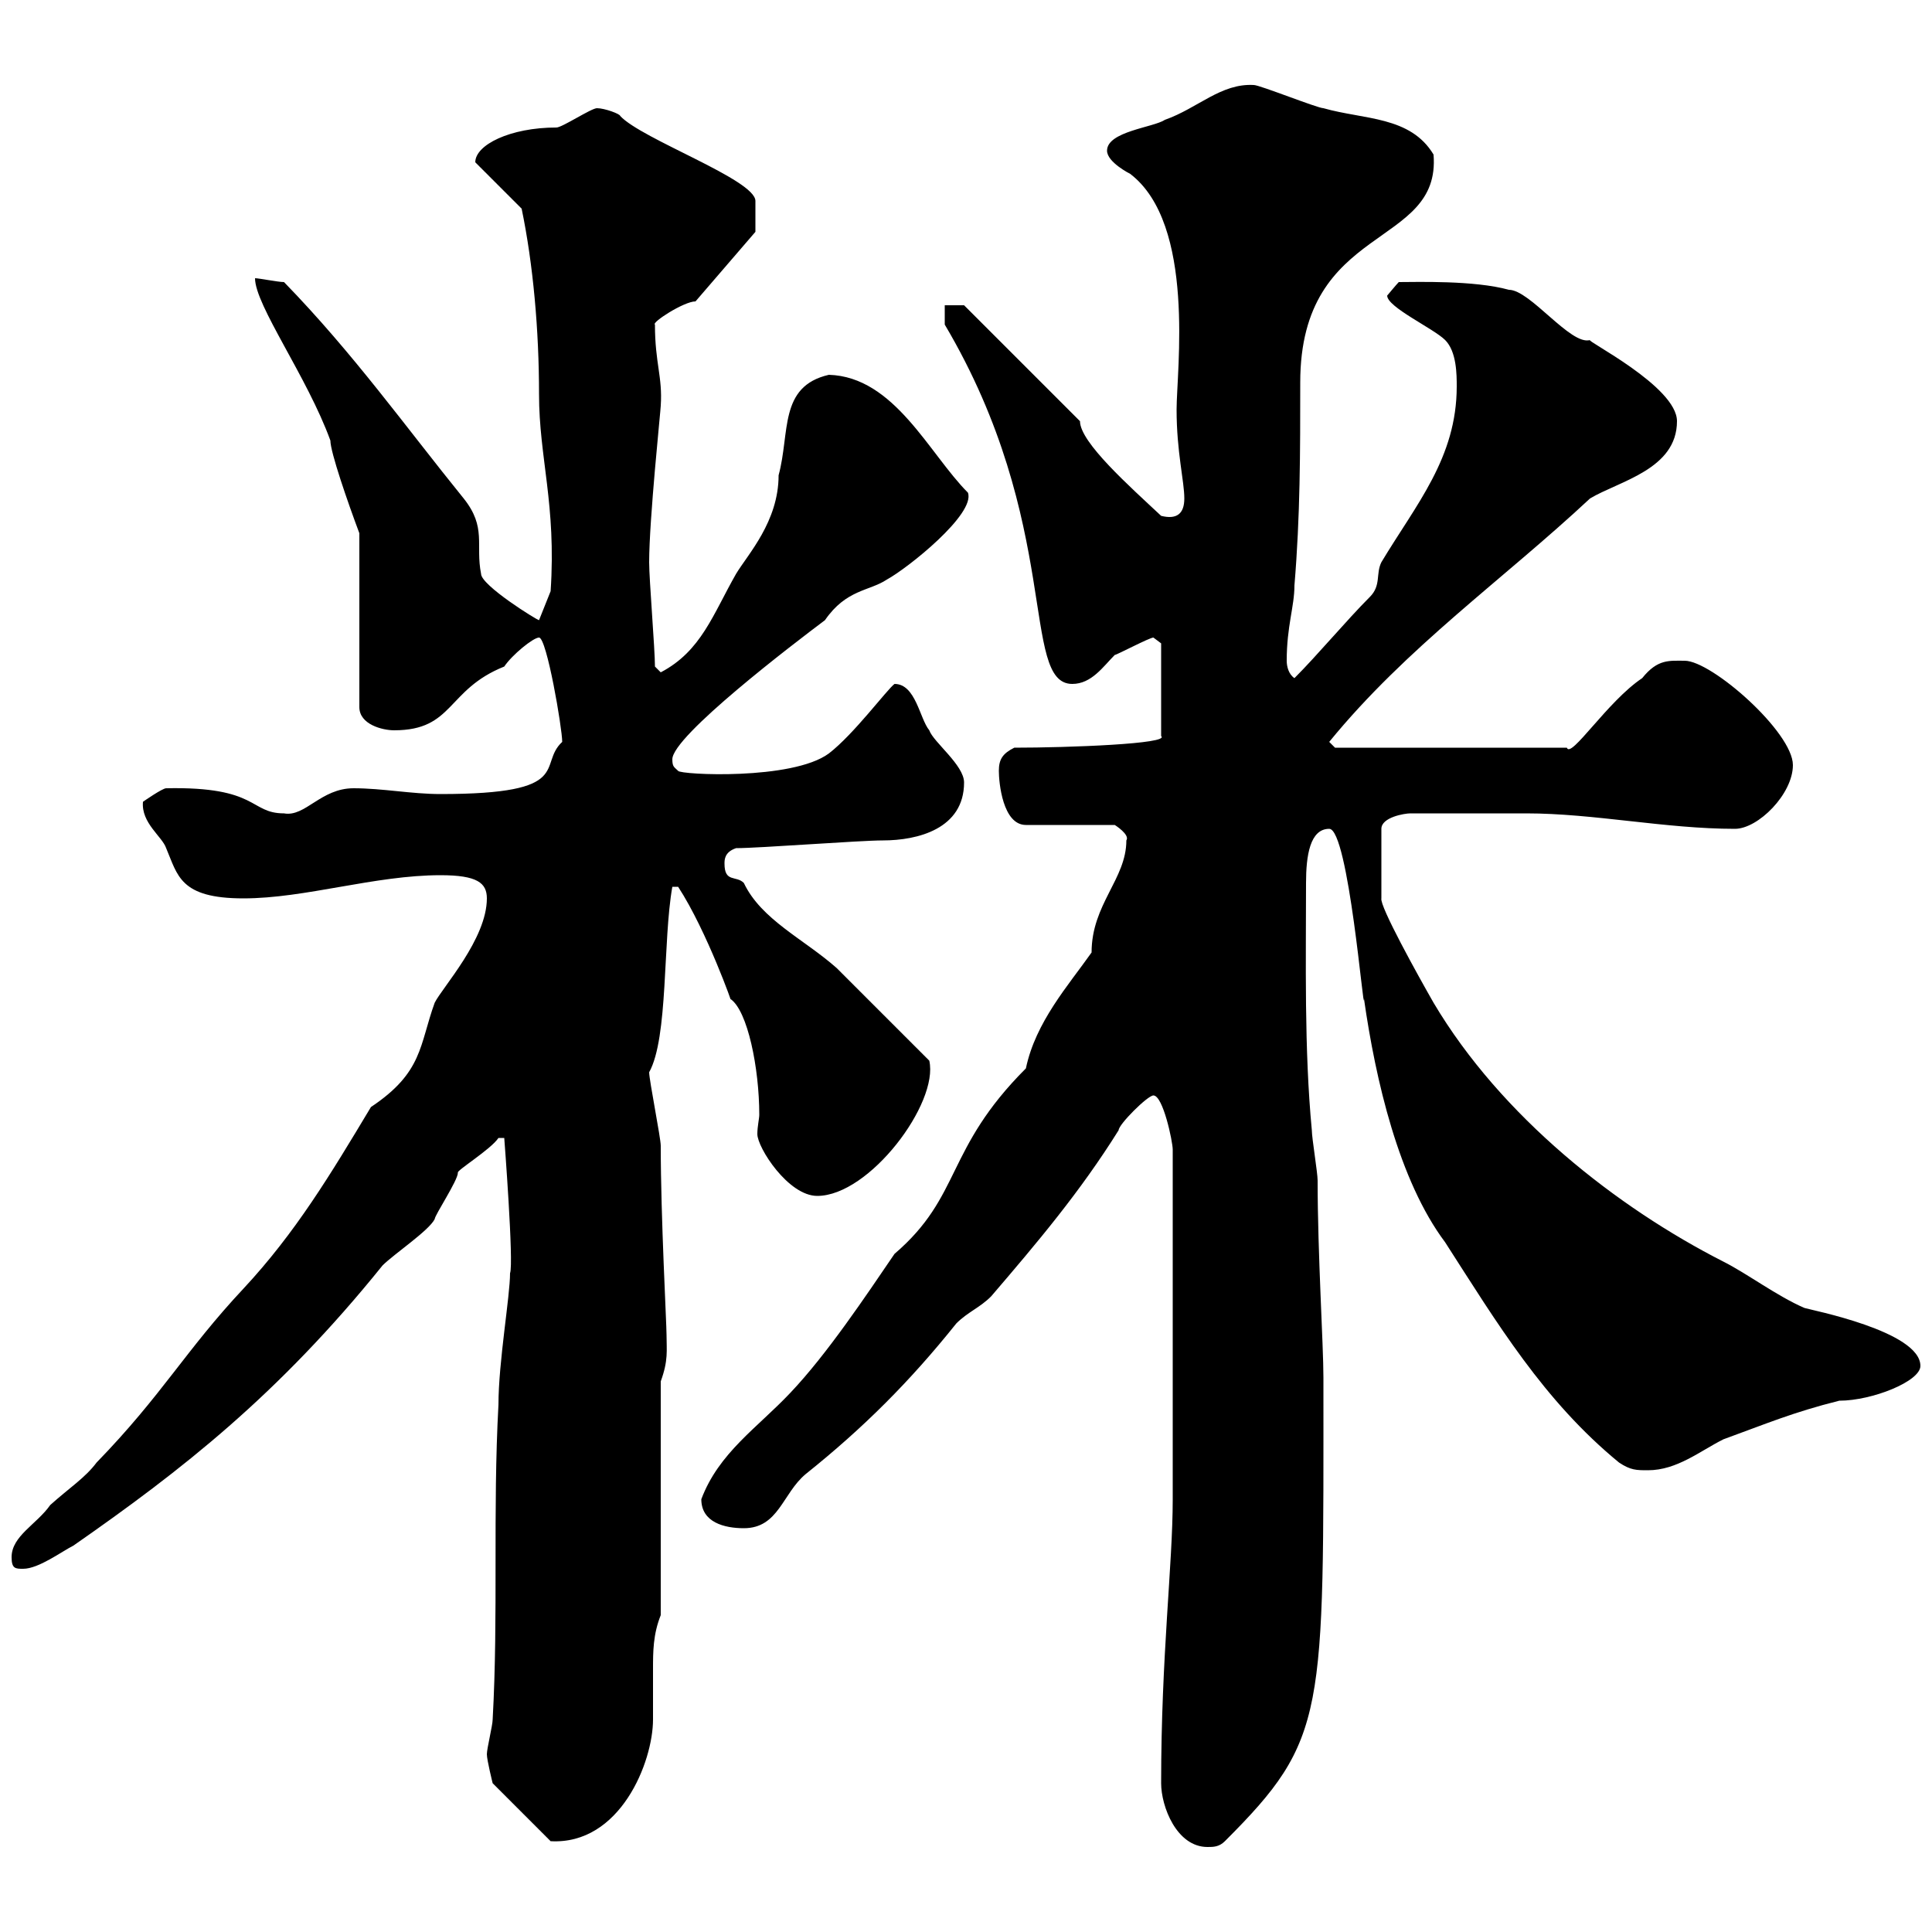<svg xmlns="http://www.w3.org/2000/svg" xmlns:xlink="http://www.w3.org/1999/xlink" width="300" height="300"><path d="M180.30 276.90C180.30 280.50 182.70 286.80 187.50 286.80C188.40 286.80 189.30 286.80 190.20 285.90C206.10 270 205.50 266.40 205.50 213.90C205.50 208.80 204.60 194.70 204.60 183.30C204.60 182.10 203.70 176.70 203.70 175.50C202.50 162.90 202.80 149.10 202.80 137.10C202.80 132.90 203.40 128.70 206.40 128.70C209.40 128.70 211.80 158.40 211.80 155.10C213.60 167.70 217.20 183.30 224.40 192.90C232.50 205.50 239.70 217.50 251.40 227.10C253.20 228.30 254.10 228.30 255.90 228.30C260.40 228.30 264 225.30 267.60 223.50C274.20 221.10 278.40 219.30 285.60 217.50C290.70 217.50 298.20 214.50 298.20 212.10C298.20 206.70 281.10 203.40 280.20 203.10C276 201.30 271.20 197.70 267.60 195.90C251.10 187.50 233.10 173.40 222.60 155.70C220.20 151.50 214.20 140.70 214.50 139.50L214.50 128.70C214.50 126.90 218.10 126.30 219 126.30L237 126.30C247.50 126.30 258.60 128.70 269.40 128.70C273 128.70 278.40 123.30 278.40 118.80C278.40 113.70 265.80 102.60 261.60 102.60C259.20 102.60 257.40 102.30 255 105.30C249.60 108.90 243.90 117.90 243.30 116.10L207.30 116.10L206.40 115.20C218.40 100.50 233.40 90 246.90 77.40C251.40 74.70 260.40 72.90 260.40 65.40C260.40 60 246 52.80 246.90 52.80C243.90 53.70 237.60 45 234.30 45C228.90 43.50 219.90 43.80 217.20 43.80C216.90 44.10 215.40 45.90 215.40 45.90C215.40 47.70 222.60 51 224.40 52.80C226.20 54.60 226.20 58.20 226.20 60C226.20 71.10 219.90 78.30 214.50 87.30C213.60 89.10 214.50 90.90 212.70 92.70C209.10 96.30 204.60 101.70 201 105.30C200.10 104.70 199.80 103.50 199.80 102.60C199.80 97.20 201 94.20 201 90.90C201.90 80.10 201.90 70.20 201.90 59.40C201.90 34.50 223.80 38.70 222.60 24C219 18 211.80 18.60 205.50 16.80C204.60 16.80 195.60 13.20 194.70 13.20C189.60 12.90 186 16.80 180.90 18.60C179.10 19.80 171.90 20.40 171.90 23.40C171.90 25.20 175.50 27 175.50 27C185.70 34.80 182.70 57.60 182.70 63.60C182.70 70.20 183.90 74.70 183.90 77.40C183.90 79.80 182.70 80.70 180.30 80.10C175.50 75.60 167.70 68.70 167.70 65.40L149.70 47.40L146.70 47.40L146.70 50.40C165 81.30 158.40 106.20 166.50 106.20C169.50 106.20 171.30 103.50 173.10 101.70C173.40 101.70 178.50 99 179.10 99C179.10 99 180.30 99.90 180.30 99.90L180.30 114.30C181.80 115.50 165.90 116.10 157.50 116.10C155.70 117 155.10 117.90 155.10 119.70C155.10 121.50 155.70 128.10 159.30 128.10L173.10 128.10C173.10 128.10 175.50 129.60 174.90 130.50C174.90 136.50 169.50 140.40 169.50 147.90C165.90 153 160.80 158.70 159.30 165.90C146.70 178.50 149.40 185.70 138.90 194.70C134.40 201.30 128.40 210.30 122.70 216.30C117.60 221.70 111.60 225.60 108.90 232.80C108.90 236.40 112.50 237.30 115.50 237.30C120.90 237.30 121.50 231.90 125.10 228.90C134.10 221.70 141.30 214.50 148.50 205.50C150.30 203.70 152.10 203.10 153.90 201.30C161.10 192.90 167.70 185.10 173.70 175.50C173.70 174.60 178.20 170.10 179.10 170.10C180.60 170.10 182.10 177.30 182.10 178.50L182.10 232.80C182.10 243 180.30 257.10 180.30 276.90ZM75.60 272.40C75.60 273.30 76.50 276.90 76.50 276.90L85.50 285.90C96.30 286.50 101.40 273.60 101.40 267C101.40 264.60 101.40 261.90 101.40 259.20C101.40 256.50 101.40 253.80 102.60 250.80L102.60 214.50C103.80 211.20 103.50 209.70 103.50 207.30C103.50 205.50 102.60 189 102.60 177.90C102.60 176.70 100.80 167.70 100.80 166.50C103.80 161.10 102.90 146.10 104.40 137.70C104.40 137.70 104.40 137.70 105.30 137.70C109.80 144.60 114 156.60 113.40 155.10C116.10 156.90 117.90 165.90 117.90 173.10C117.90 173.70 117.60 174.90 117.60 176.10C117.60 178.20 122.40 185.70 126.90 185.70C135 185.70 145.80 171.30 144.30 164.70C142.50 162.90 131.70 152.10 129.90 150.30C124.80 145.80 118.20 142.80 115.50 137.10C114.30 135.90 112.50 137.10 112.50 134.10C112.50 133.50 112.50 132.30 114.30 131.70C117.90 131.70 133.50 130.50 137.10 130.50C142.50 130.50 149.70 128.70 149.70 121.50C149.70 118.80 144.90 115.20 144.30 113.40C142.80 111.60 142.20 106.20 138.90 106.20C137.70 107.10 132.60 114 128.70 117C123 121.20 105.60 120.30 105.30 119.70C104.70 119.10 104.40 119.10 104.40 117.90C104.40 114.30 123.30 99.90 128.10 96.30C131.40 91.50 135 91.80 137.70 90C141 88.20 151.50 79.80 150.30 76.50C144.30 70.50 138.90 58.50 128.70 58.20C120.90 60 122.70 67.20 120.90 73.80C120.90 81 116.10 86.10 114.30 89.10C110.70 95.40 108.90 101.10 102.60 104.40C102.60 104.40 101.70 103.50 101.70 103.50C101.70 100.80 100.80 90 100.80 87.30C100.80 80.70 102.60 63.60 102.60 63C102.90 58.50 101.70 56.40 101.70 50.40C101.10 50.10 106.20 46.80 108 46.80L117.30 36C117.30 35.70 117.30 32.40 117.30 31.20C117.30 27.90 99.60 21.60 96.30 18C96.30 17.70 93.90 16.80 92.70 16.80C91.80 16.80 87.30 19.80 86.40 19.80C79.20 19.80 73.80 22.50 73.80 25.20L81 32.40C82.80 41.10 83.70 51.30 83.70 61.20C83.70 71.10 86.40 78.30 85.50 91.80L83.70 96.30C83.40 96.30 74.70 90.90 74.70 89.10C73.80 84.60 75.60 81.90 72 77.40C63 66.30 54.90 54.90 44.10 43.80C43.20 43.80 40.20 43.20 39.60 43.20C39.60 47.40 47.70 58.50 51.30 68.40C51.30 70.20 54 78 55.80 82.80L55.80 109.80C55.80 112.50 59.40 113.40 61.20 113.40C70.50 113.40 69.30 107.10 78.30 103.50C79.50 101.70 82.80 99 83.70 99C84.90 99 87.30 113.10 87.30 115.20C83.40 118.80 89.40 123.30 68.40 123.30C63.90 123.30 59.40 122.40 54.90 122.40C49.80 122.40 47.40 126.90 44.10 126.30C38.70 126.30 40.20 122.10 25.80 122.40C25.20 122.40 22.20 124.50 22.20 124.50C21.90 127.80 25.20 129.90 25.80 131.70C27.60 135.90 27.90 139.50 37.80 139.50C47.40 139.50 58.20 135.90 68.40 135.90C74.10 135.90 75.60 137.10 75.60 139.50C75.60 145.80 68.70 153.30 67.50 155.70C65.10 162.30 65.70 166.50 57.60 171.90C51.30 182.40 45.90 191.40 37.80 200.10C28.80 209.70 25.20 216.60 15 227.10C13.20 229.50 10.80 231 7.80 233.70C5.70 236.70 1.80 238.50 1.80 241.80C1.80 243.60 2.40 243.60 3.60 243.60C6 243.60 9.60 240.90 11.40 240C28.20 228.30 43.20 216.60 59.40 196.50C61.20 194.70 66.60 191.10 67.50 189.30C67.50 188.70 71.10 183.30 71.10 182.10C70.80 181.80 76.20 178.50 77.40 176.70C77.40 176.70 77.40 176.70 78.30 176.70C78.30 176.70 79.80 196.20 79.20 197.70C79.20 201.30 77.40 211.50 77.40 218.10C76.50 234.60 77.40 250.80 76.50 267C76.50 267.90 75.60 271.50 75.60 272.40Z"/></svg>